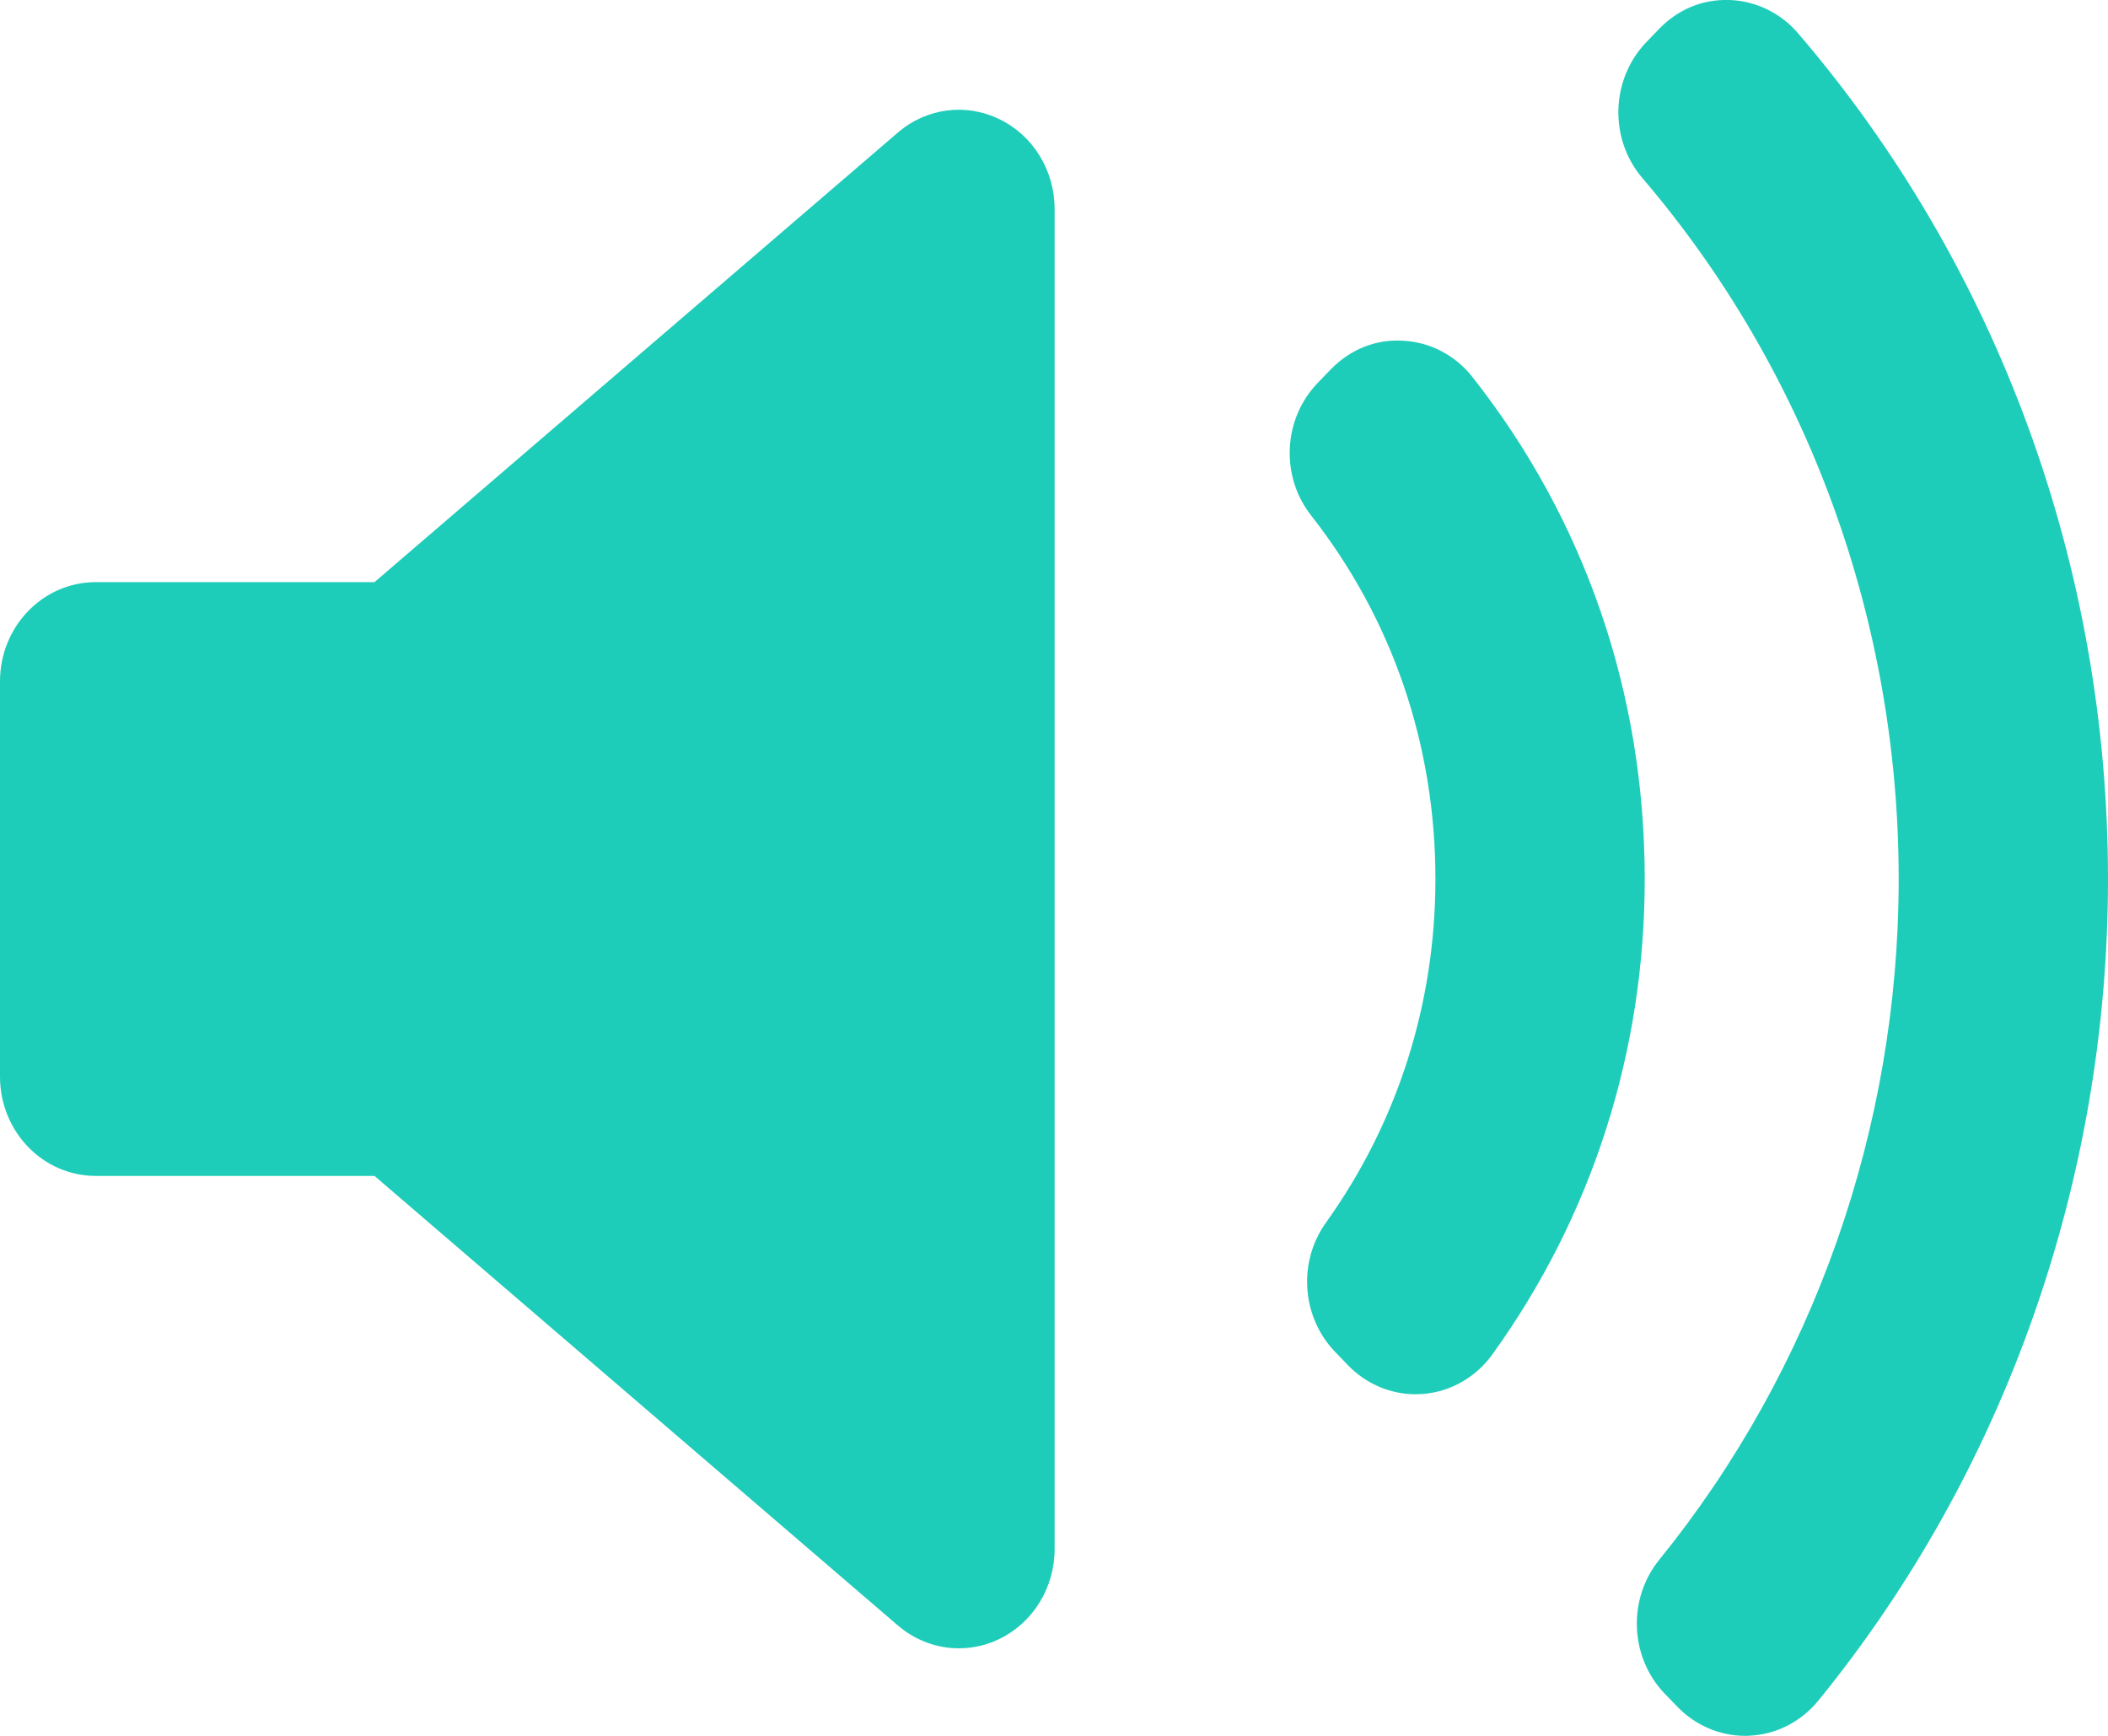 <?xml version="1.0" encoding="UTF-8"?>
<svg width="17px" height="14px" viewBox="0 0 17 14" version="1.1" xmlns="http://www.w3.org/2000/svg" xmlns:xlink="http://www.w3.org/1999/xlink">
    <title>speaker-filled-audio-tool</title>
    <g id="Symbols" stroke="none" stroke-width="1" fill="none" fill-rule="evenodd">
        <g id="Row/Audio" transform="translate(-601, -158)" fill="#1ECDB9" fill-rule="nonzero">
            <g id="speaker-filled-audio-tool" transform="translate(601, 158)">
                <path d="M8.505,12.493 C8.505,12.804 8.332,13.086 8.061,13.218 C7.957,13.269 7.844,13.294 7.733,13.294 C7.556,13.294 7.382,13.231 7.24,13.109 L3.02,9.484 L0.772,9.484 C0.346,9.484 0,9.126 0,8.684 L0,5.495 C0,5.053 0.346,4.695 0.772,4.695 L3.02,4.695 L7.241,1.069 C7.471,0.871 7.791,0.829 8.061,0.962 C8.332,1.093 8.505,1.375 8.505,1.686 L8.505,12.493 L8.505,12.493 Z M11.472,11.243 C11.453,11.244 11.435,11.245 11.416,11.245 C11.212,11.245 11.016,11.161 10.871,11.011 L10.767,10.903 C10.497,10.623 10.465,10.179 10.693,9.861 C11.271,9.053 11.576,8.095 11.576,7.09 C11.576,6.009 11.23,4.995 10.574,4.158 C10.324,3.84 10.347,3.378 10.627,3.088 L10.73,2.981 C10.885,2.821 11.091,2.734 11.315,2.748 C11.533,2.759 11.736,2.865 11.874,3.04 C12.784,4.194 13.264,5.594 13.264,7.09 C13.264,8.483 12.839,9.809 12.035,10.924 C11.901,11.11 11.695,11.226 11.472,11.243 Z M14.664,13.716 C14.524,13.887 14.322,13.99 14.106,13.999 C14.095,14 14.085,14 14.074,14 C13.869,14 13.673,13.916 13.528,13.766 L13.426,13.661 C13.143,13.367 13.124,12.897 13.381,12.58 C14.626,11.044 15.312,9.095 15.312,7.09 C15.312,5.004 14.578,2.996 13.245,1.436 C12.975,1.12 12.989,0.64 13.276,0.341 L13.377,0.236 C13.528,0.079 13.723,-0.007 13.947,0 C14.159,0.007 14.36,0.104 14.501,0.269 C16.113,2.149 17,4.572 17,7.09 C17,9.512 16.171,11.866 14.664,13.716 Z" id="Shape"></path>
            </g>
        </g>
    </g>
</svg>